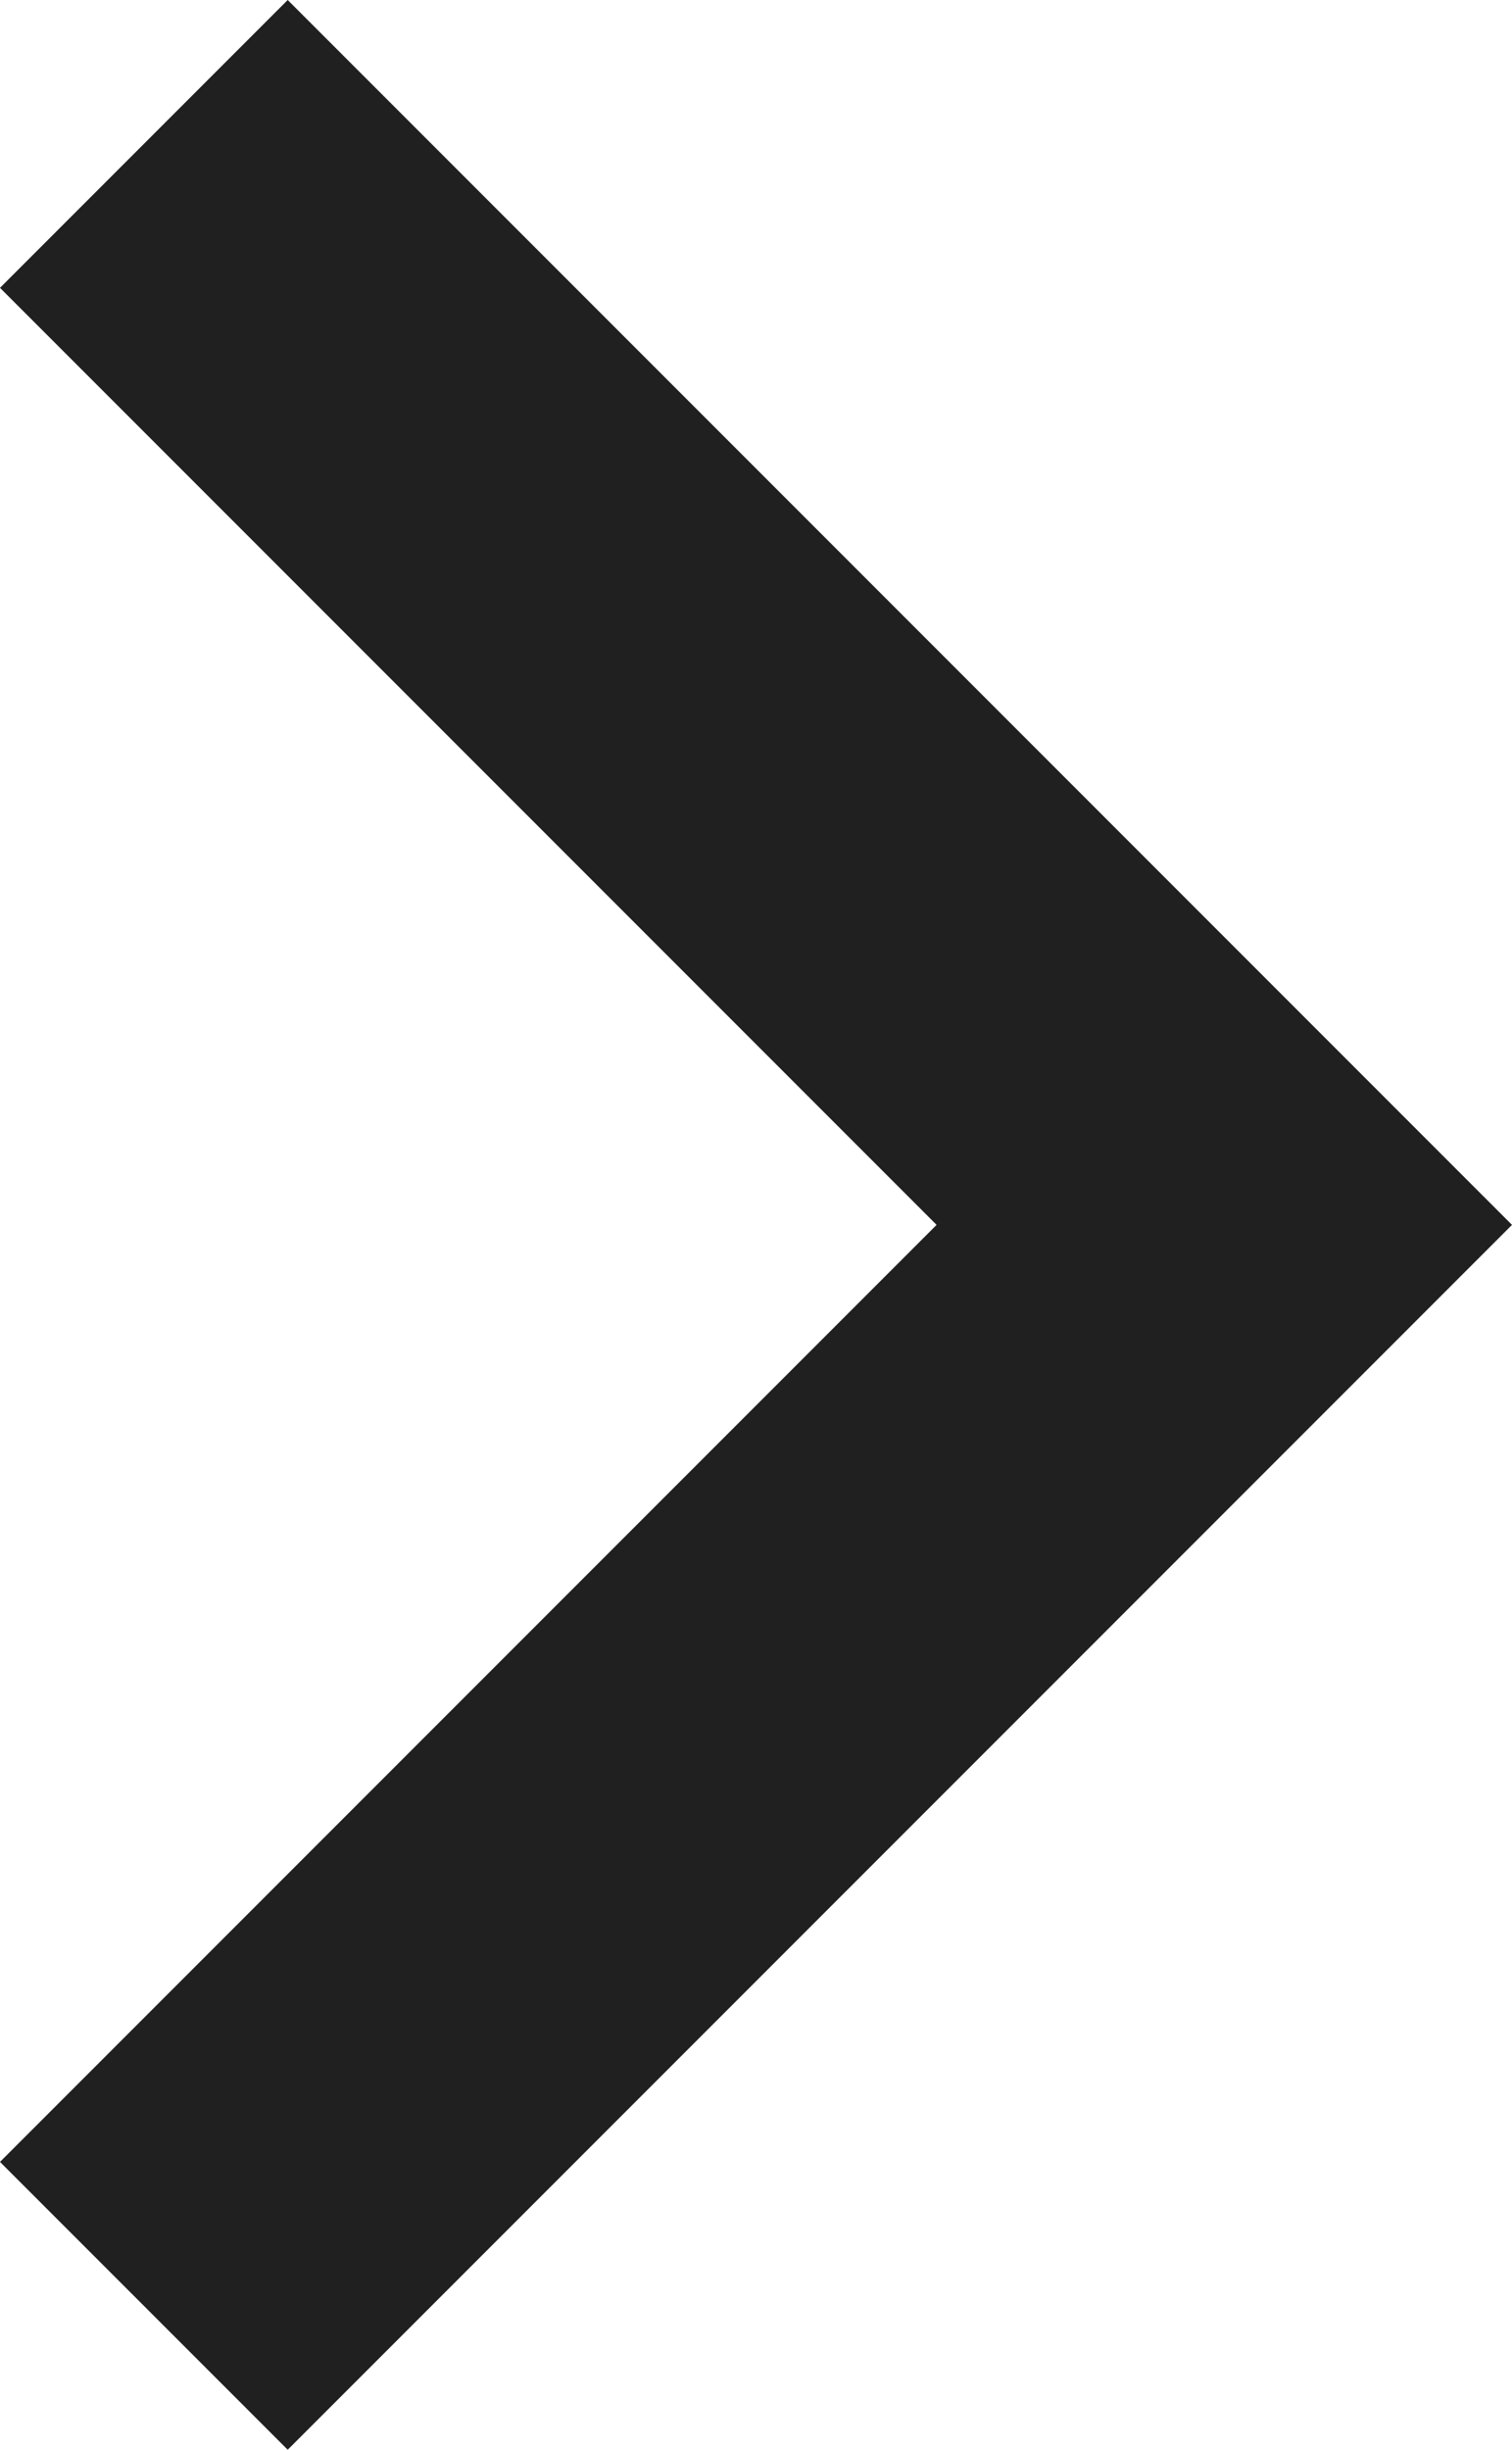 <svg xmlns="http://www.w3.org/2000/svg" viewBox="0 0 7.41 12"><defs><style>.cls-1{fill:#202020;}</style></defs><g id="Layer_2" data-name="Layer 2"><g id="Layer_1-2" data-name="Layer 1"><path class="cls-1" d="M1.41,0l6,6-6,6L0,10.59,4.59,6,0,1.41Z"/></g></g></svg>
